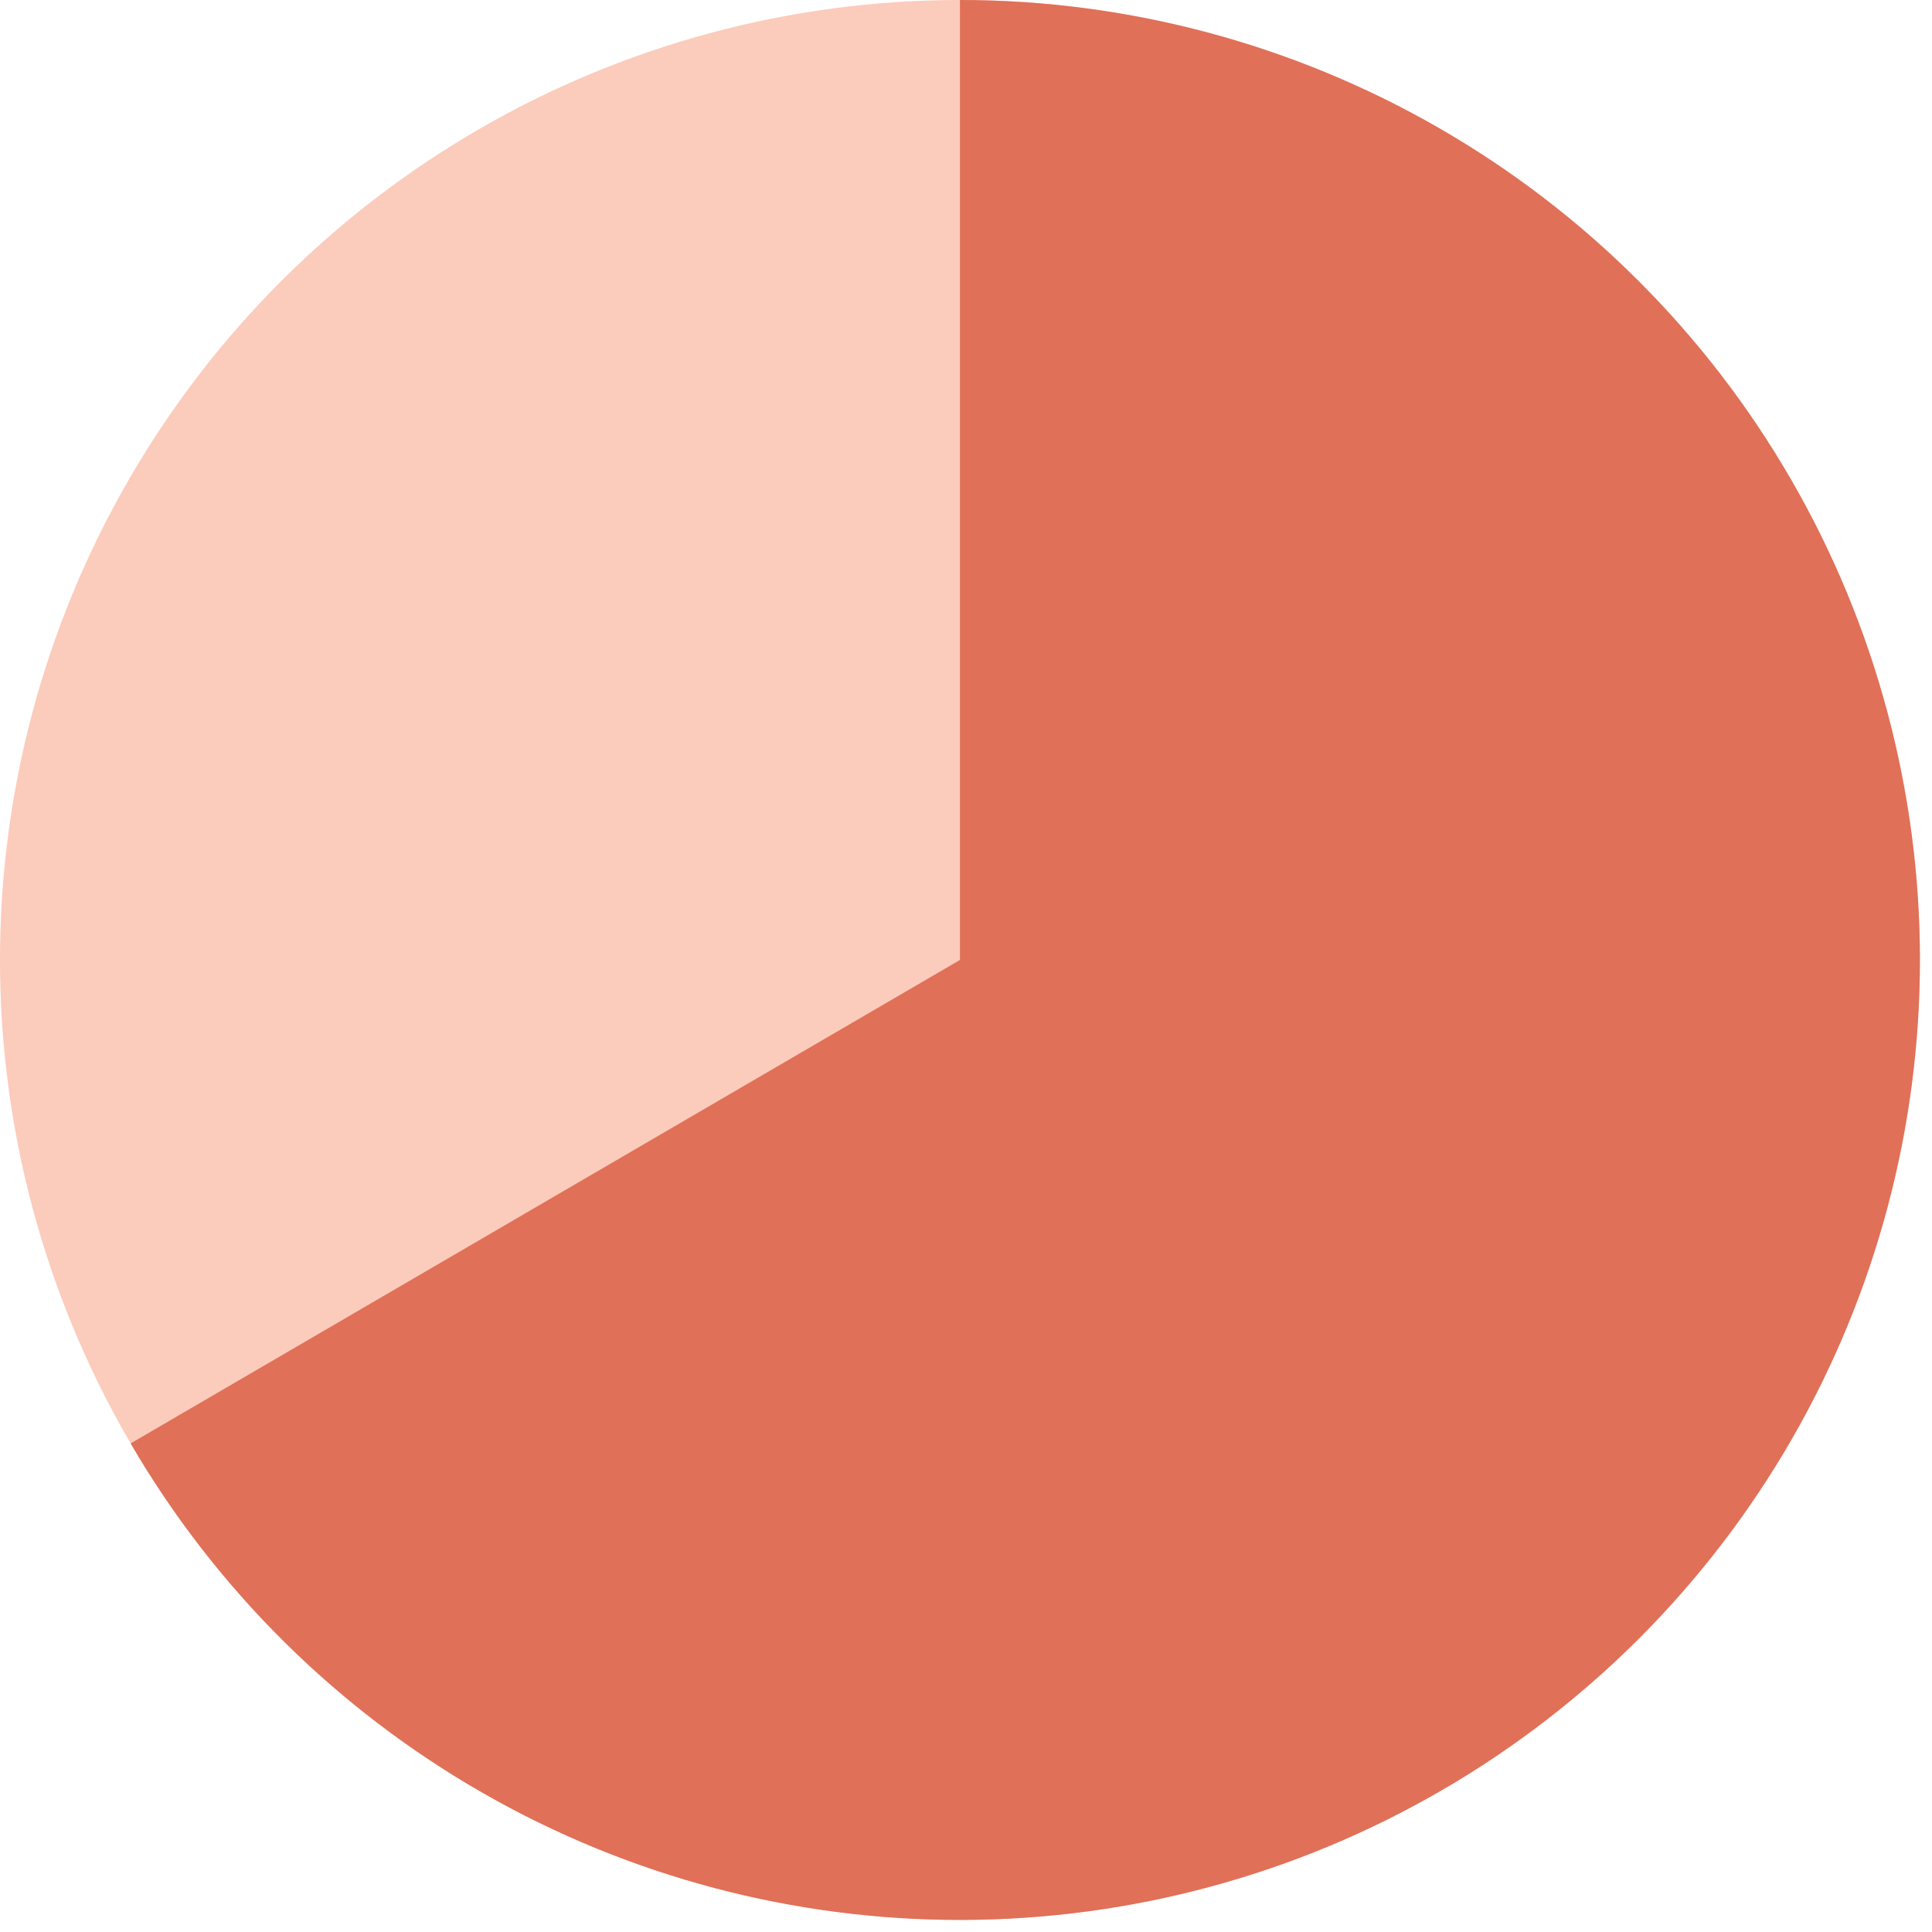 <svg width="80" height="80" viewBox="0 0 80 80" fill="none" xmlns="http://www.w3.org/2000/svg">
<circle cx="39.75" cy="39.75" r="39.75" transform="rotate(-90 39.75 39.75)" fill="#FBCBBB"/>
<path d="M39.75 5.89187e-06C46.721 5.58718e-06 53.569 1.833 59.607 5.315C65.645 8.797 70.662 13.806 74.154 19.839C77.645 25.872 79.489 32.717 79.5 39.688C79.511 46.658 77.689 53.509 74.216 59.553C70.743 65.597 65.743 70.621 59.715 74.122C53.688 77.623 46.845 79.478 39.875 79.5C32.904 79.522 26.051 77.71 20.001 74.247C13.952 70.784 8.92 65.791 5.409 59.769L39.75 39.75L39.75 5.89187e-06Z" fill="#E07058"/>
</svg>
